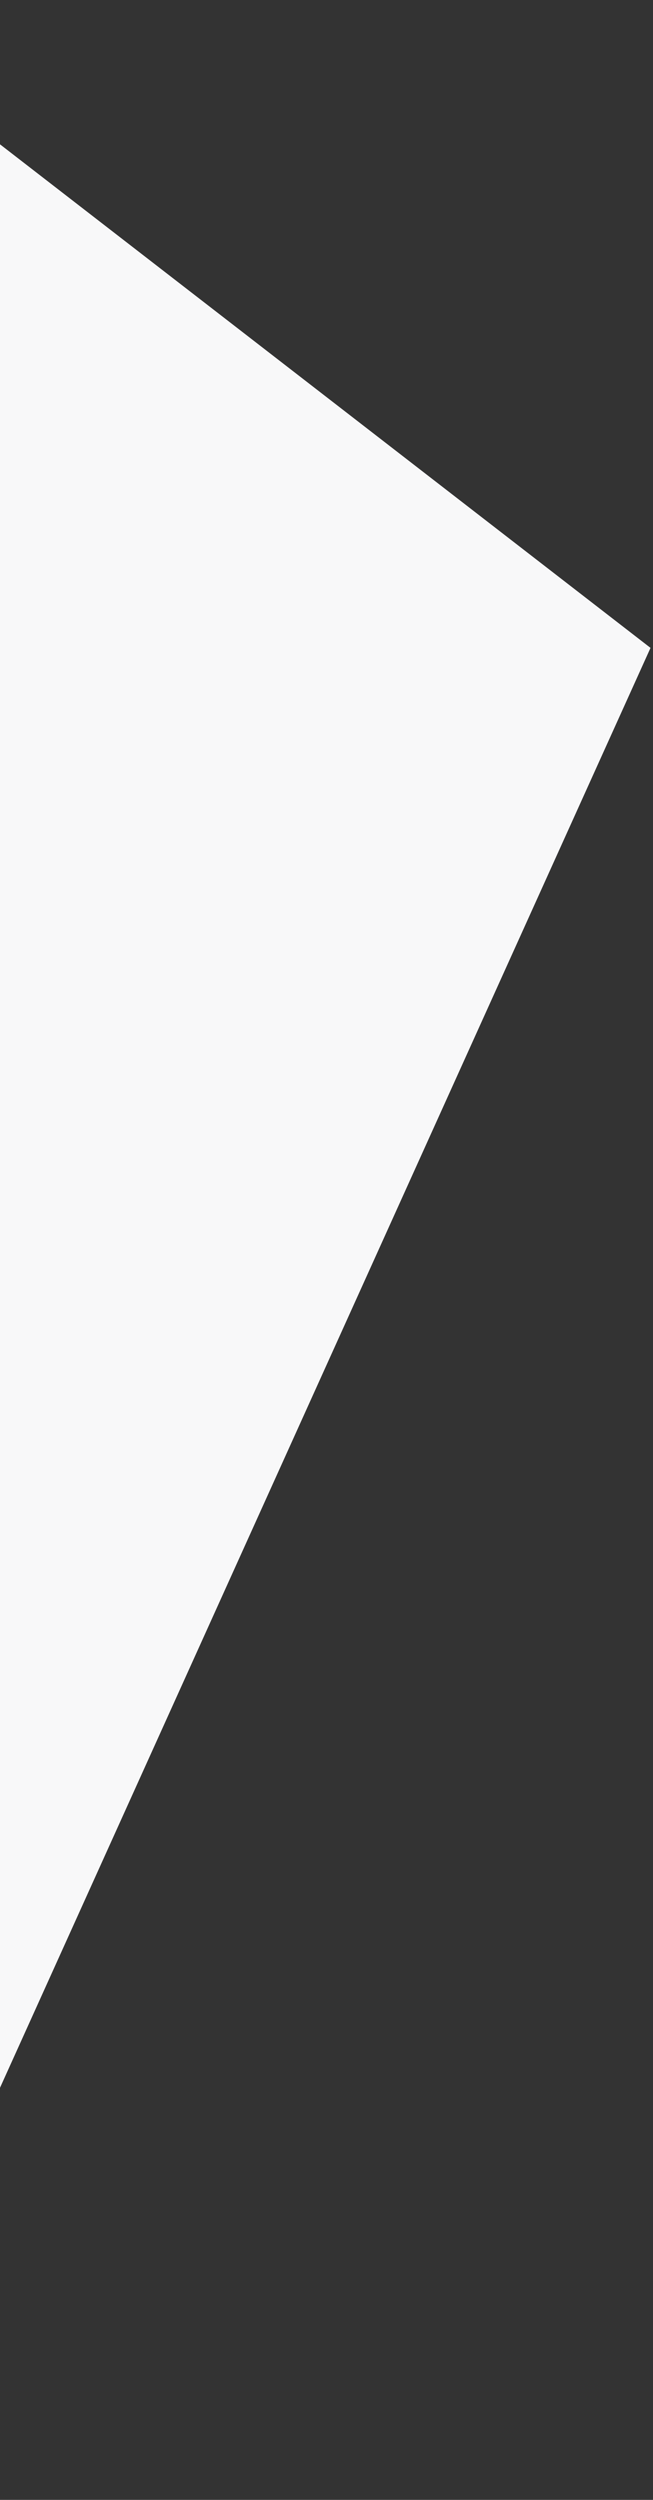 <svg width="197" height="754" fill="none" xmlns="http://www.w3.org/2000/svg">
  <rect width="100%" height="100%" fill="#333333" stroke="none"/>
  <path d="M196.25 195.412-56 753.634V.191L196.25 195.412Z" fill="#F8F8F9"/>
</svg>